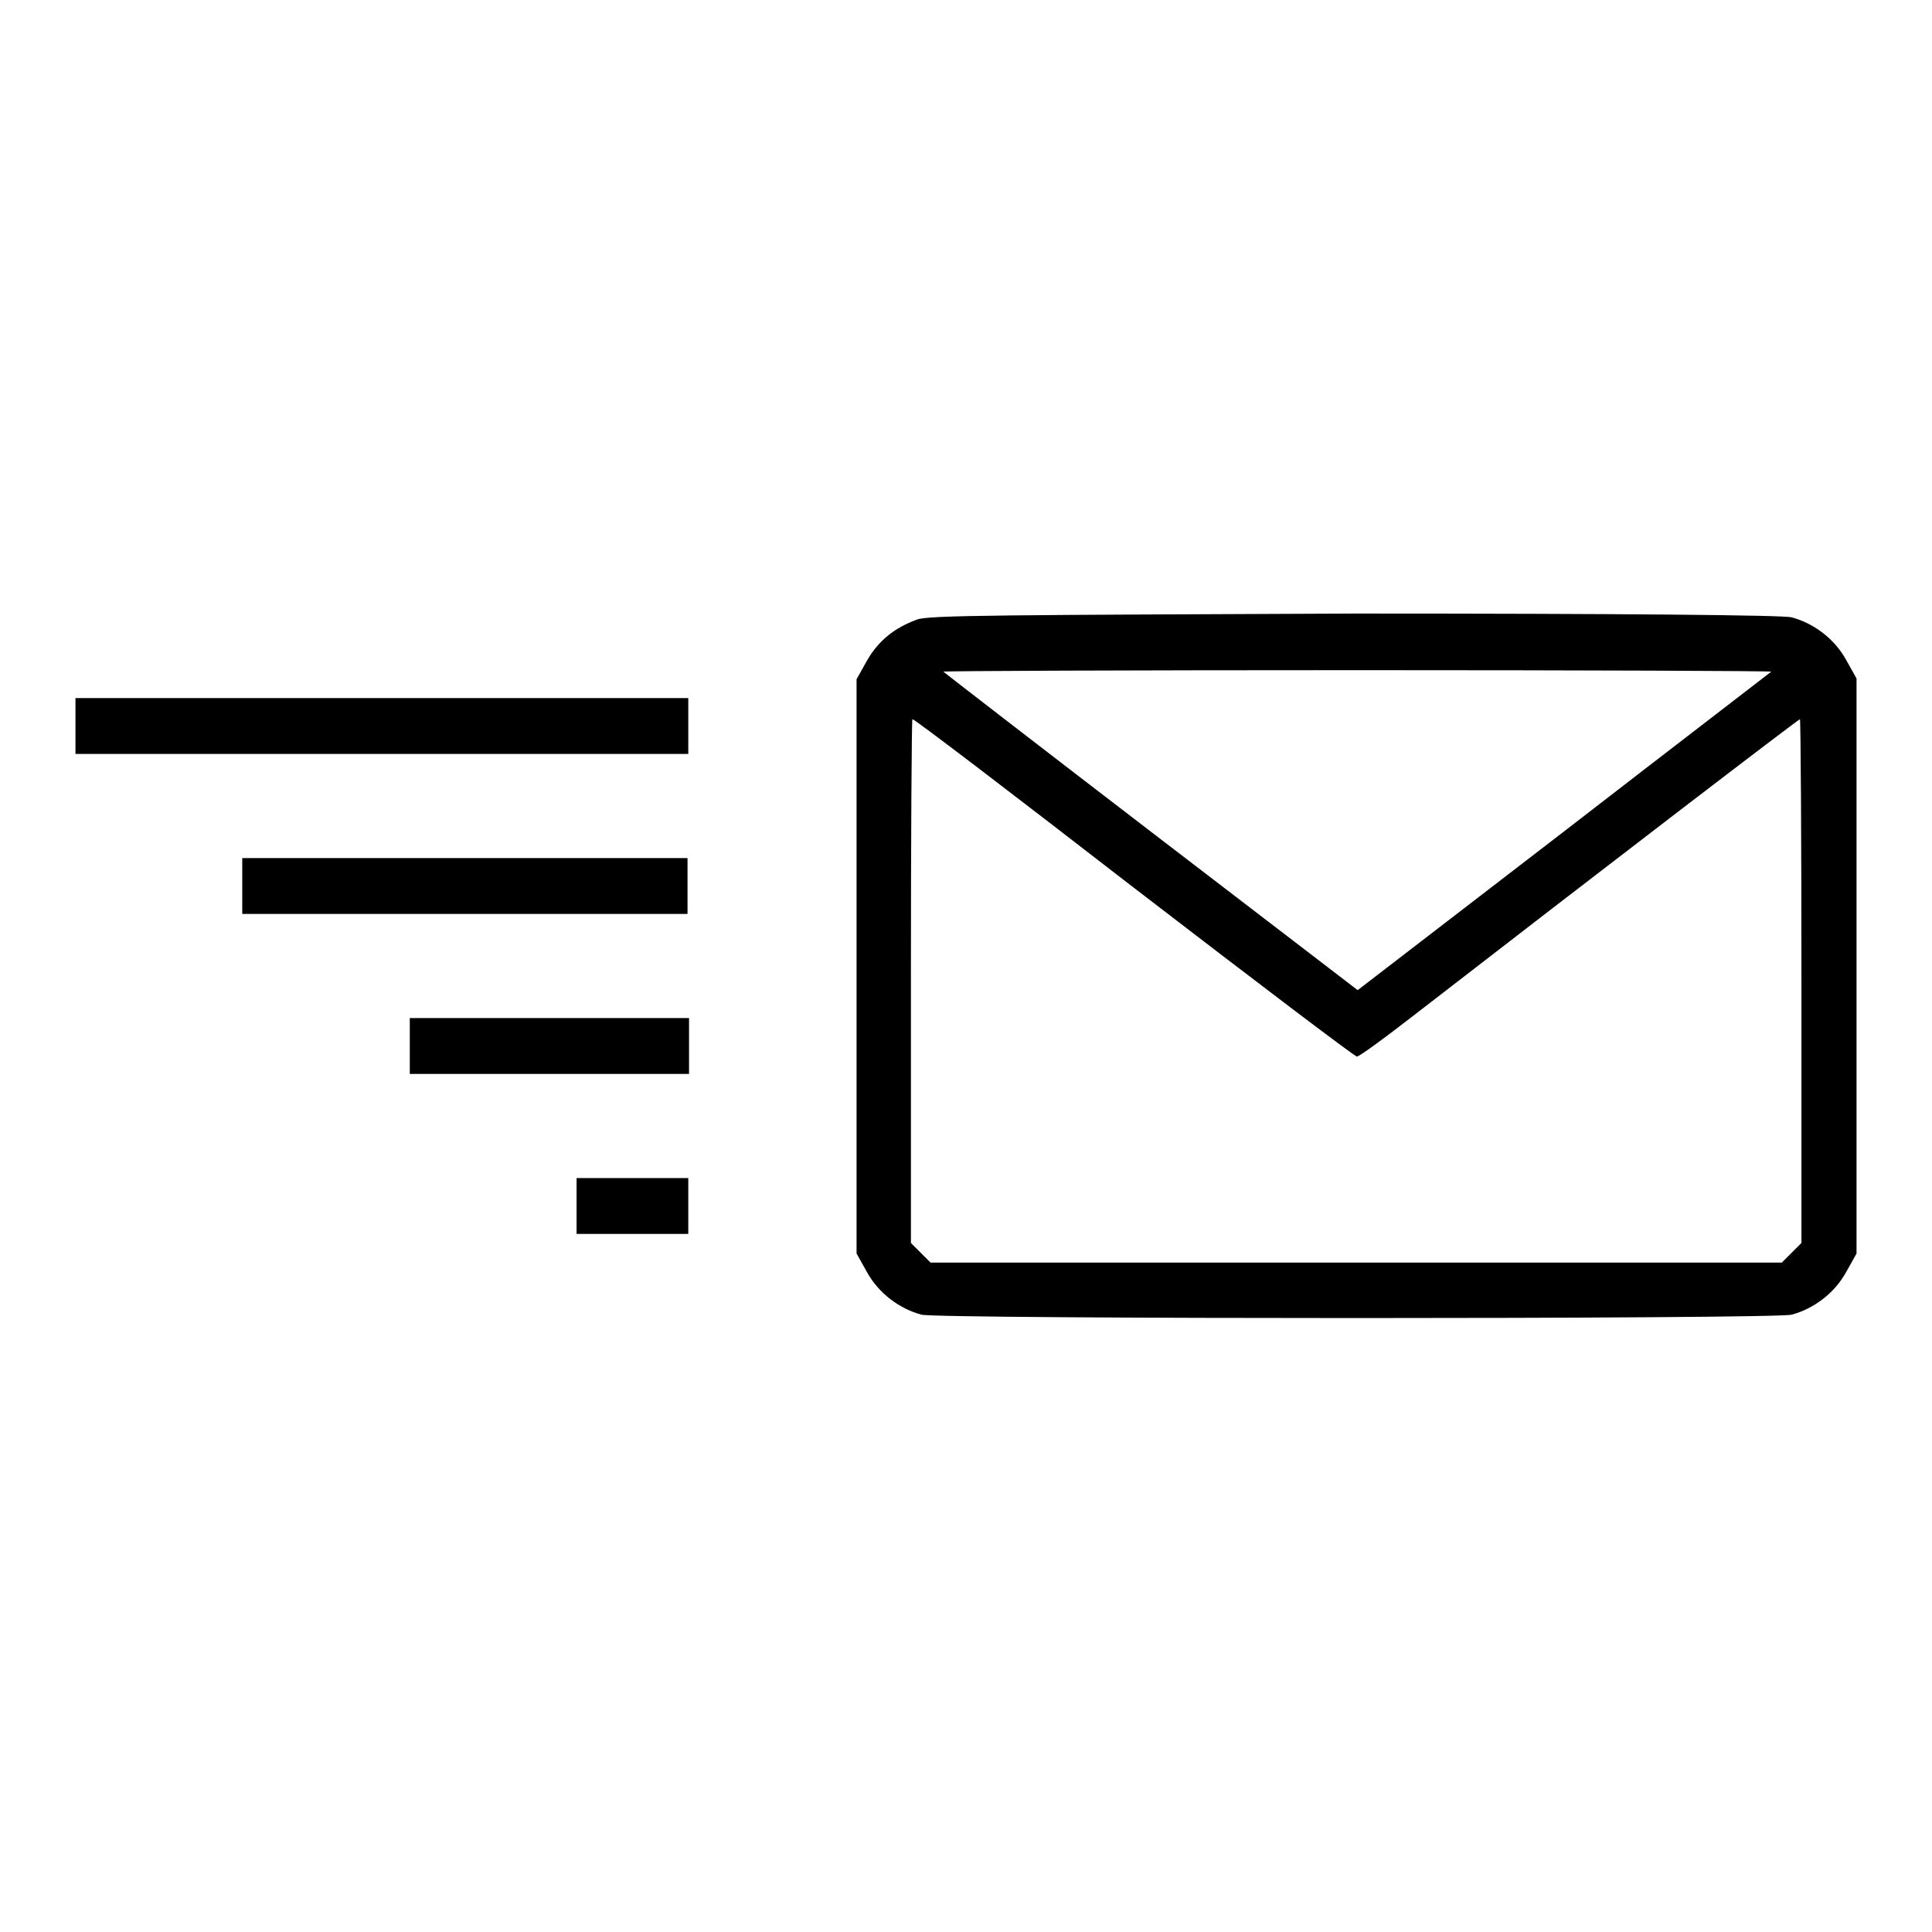 <?xml version="1.0" encoding="utf-8"?>
<!-- Svg Vector Icons : http://www.onlinewebfonts.com/icon -->
<!DOCTYPE svg PUBLIC "-//W3C//DTD SVG 1.1//EN" "http://www.w3.org/Graphics/SVG/1.1/DTD/svg11.dtd">
<svg version="1.1" xmlns="http://www.w3.org/2000/svg" xmlns:xlink="http://www.w3.org/1999/xlink" x="0px" y="0px" viewBox="0 0 256 256" enable-background="new 0 0 256 256" xml:space="preserve">
<g><g><g><path fill="#000000" d="M121.5,82.1c-3,1.1-5.1,2.8-6.6,5.4l-1.4,2.5V128v38.1l1.4,2.5c1.5,2.7,4.2,4.8,7.2,5.6c2.2,0.6,113.1,0.6,115.3,0c3-0.8,5.7-2.9,7.2-5.6l1.4-2.5V128V89.9l-1.4-2.5c-1.5-2.7-4.2-4.8-7.2-5.6c-1-0.3-22.4-0.5-57.9-0.5C133.4,81.5,122.9,81.5,121.5,82.1z M234.7,89c-0.1,0.1-12.5,9.6-27.5,21.2l-27.3,21l-27.4-21c-15-11.5-27.4-21.1-27.5-21.2c-0.1-0.1,24.6-0.2,54.9-0.2S234.7,88.9,234.7,89z M150.2,117.6c16,12.3,29.3,22.4,29.6,22.4c0.3,0,3.6-2.4,7.2-5.2c25.7-19.9,51.3-39.5,51.5-39.5c0.1,0,0.2,15.6,0.2,34.7v34.7l-1.3,1.3l-1.3,1.3h-56.4h-56.4l-1.3-1.3l-1.3-1.3v-34.7c0-19.1,0.1-34.7,0.2-34.7C121.1,95.2,134.3,105.3,150.2,117.6z"/><path fill="#000000" d="M10,96.2v3.7h40.6h40.6v-3.7v-3.7H50.6H10V96.2z"/><path fill="#000000" d="M32.1,117.4v3.7h29.5h29.5v-3.7v-3.7H61.7H32.1V117.4z"/><path fill="#000000" d="M54.3,138.6v3.7h18.5h18.5v-3.7v-3.7H72.7H54.3L54.3,138.6L54.3,138.6z"/><path fill="#000000" d="M76.4,159.8v3.7h7.4h7.4v-3.7v-3.7h-7.4h-7.4L76.4,159.8L76.4,159.8z"/></g></g></g>
</svg>